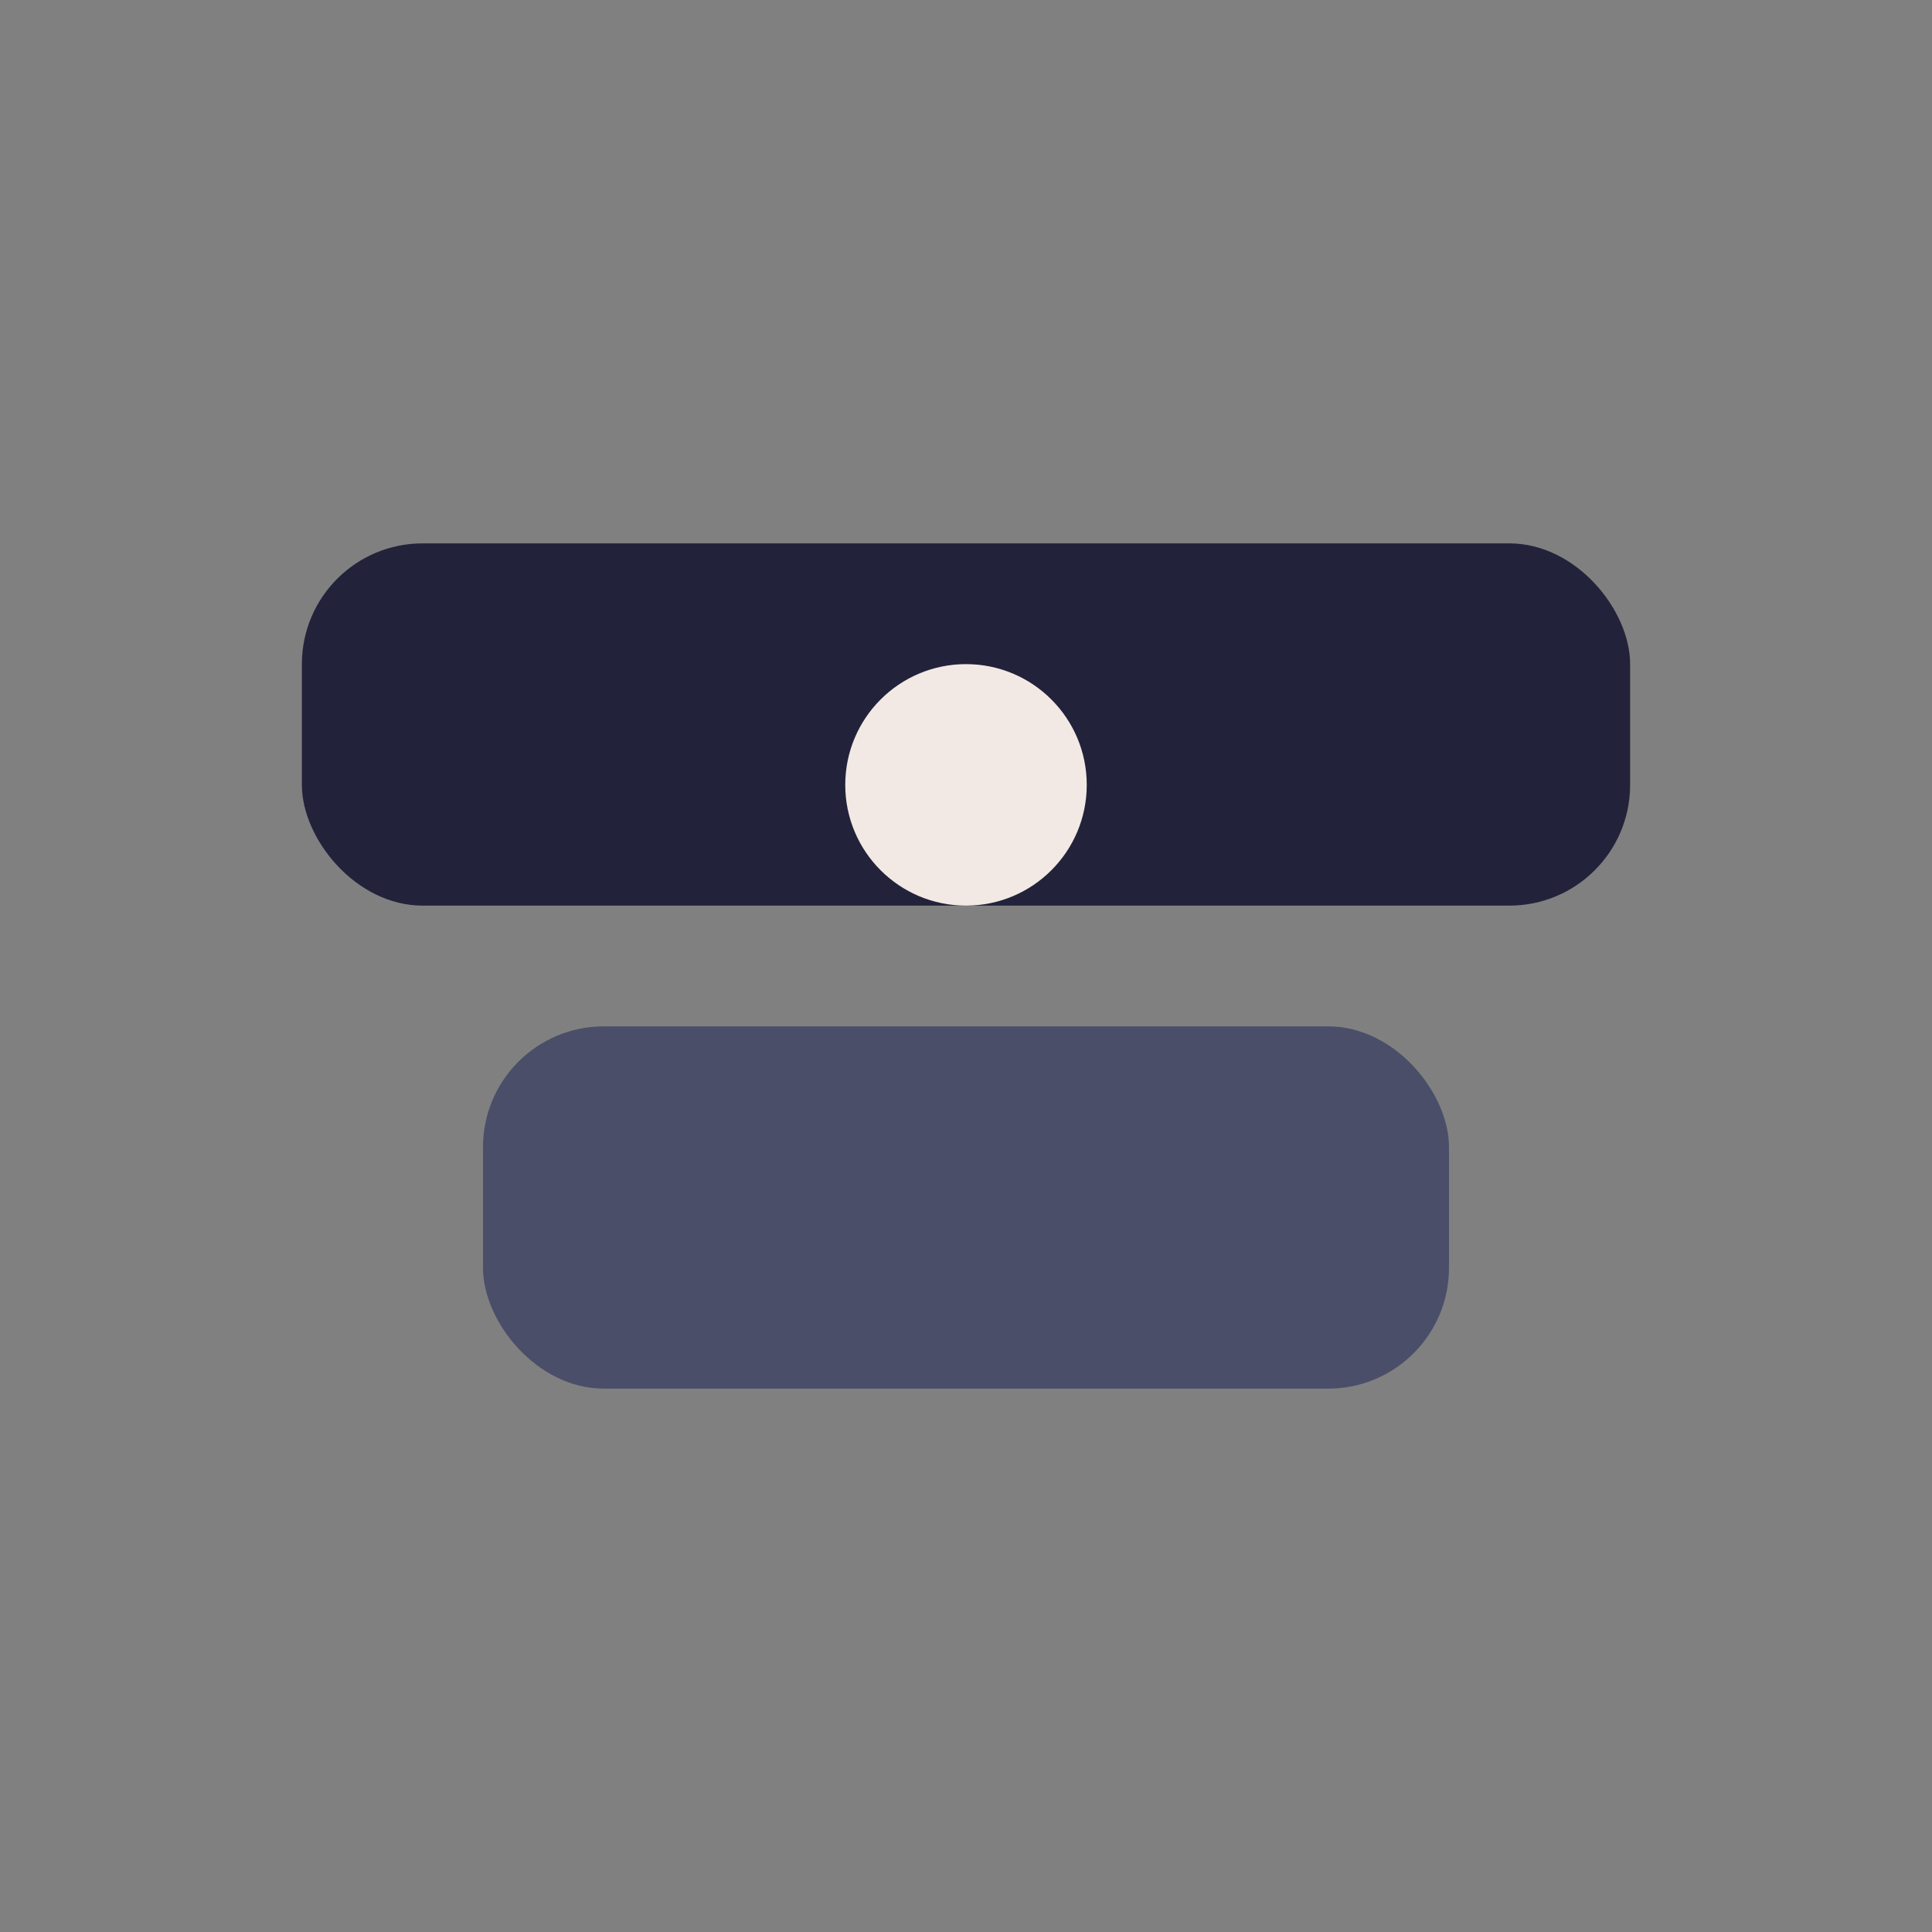 <?xml version="1.0" encoding="UTF-8"?>
<svg xmlns="http://www.w3.org/2000/svg" width="32" height="32" viewBox="0 0 32 32"><rect x="0" y="0" width="32" height="32" fill="#808080" stroke="none"/><rect x="5" y="9" width="22" height="6" rx="2" fill="#22223B"/><rect x="8" y="17" width="16" height="6" rx="2" fill="#4A4E69"/><circle cx="16" cy="13" r="2" fill="#F2E9E4"/></svg>